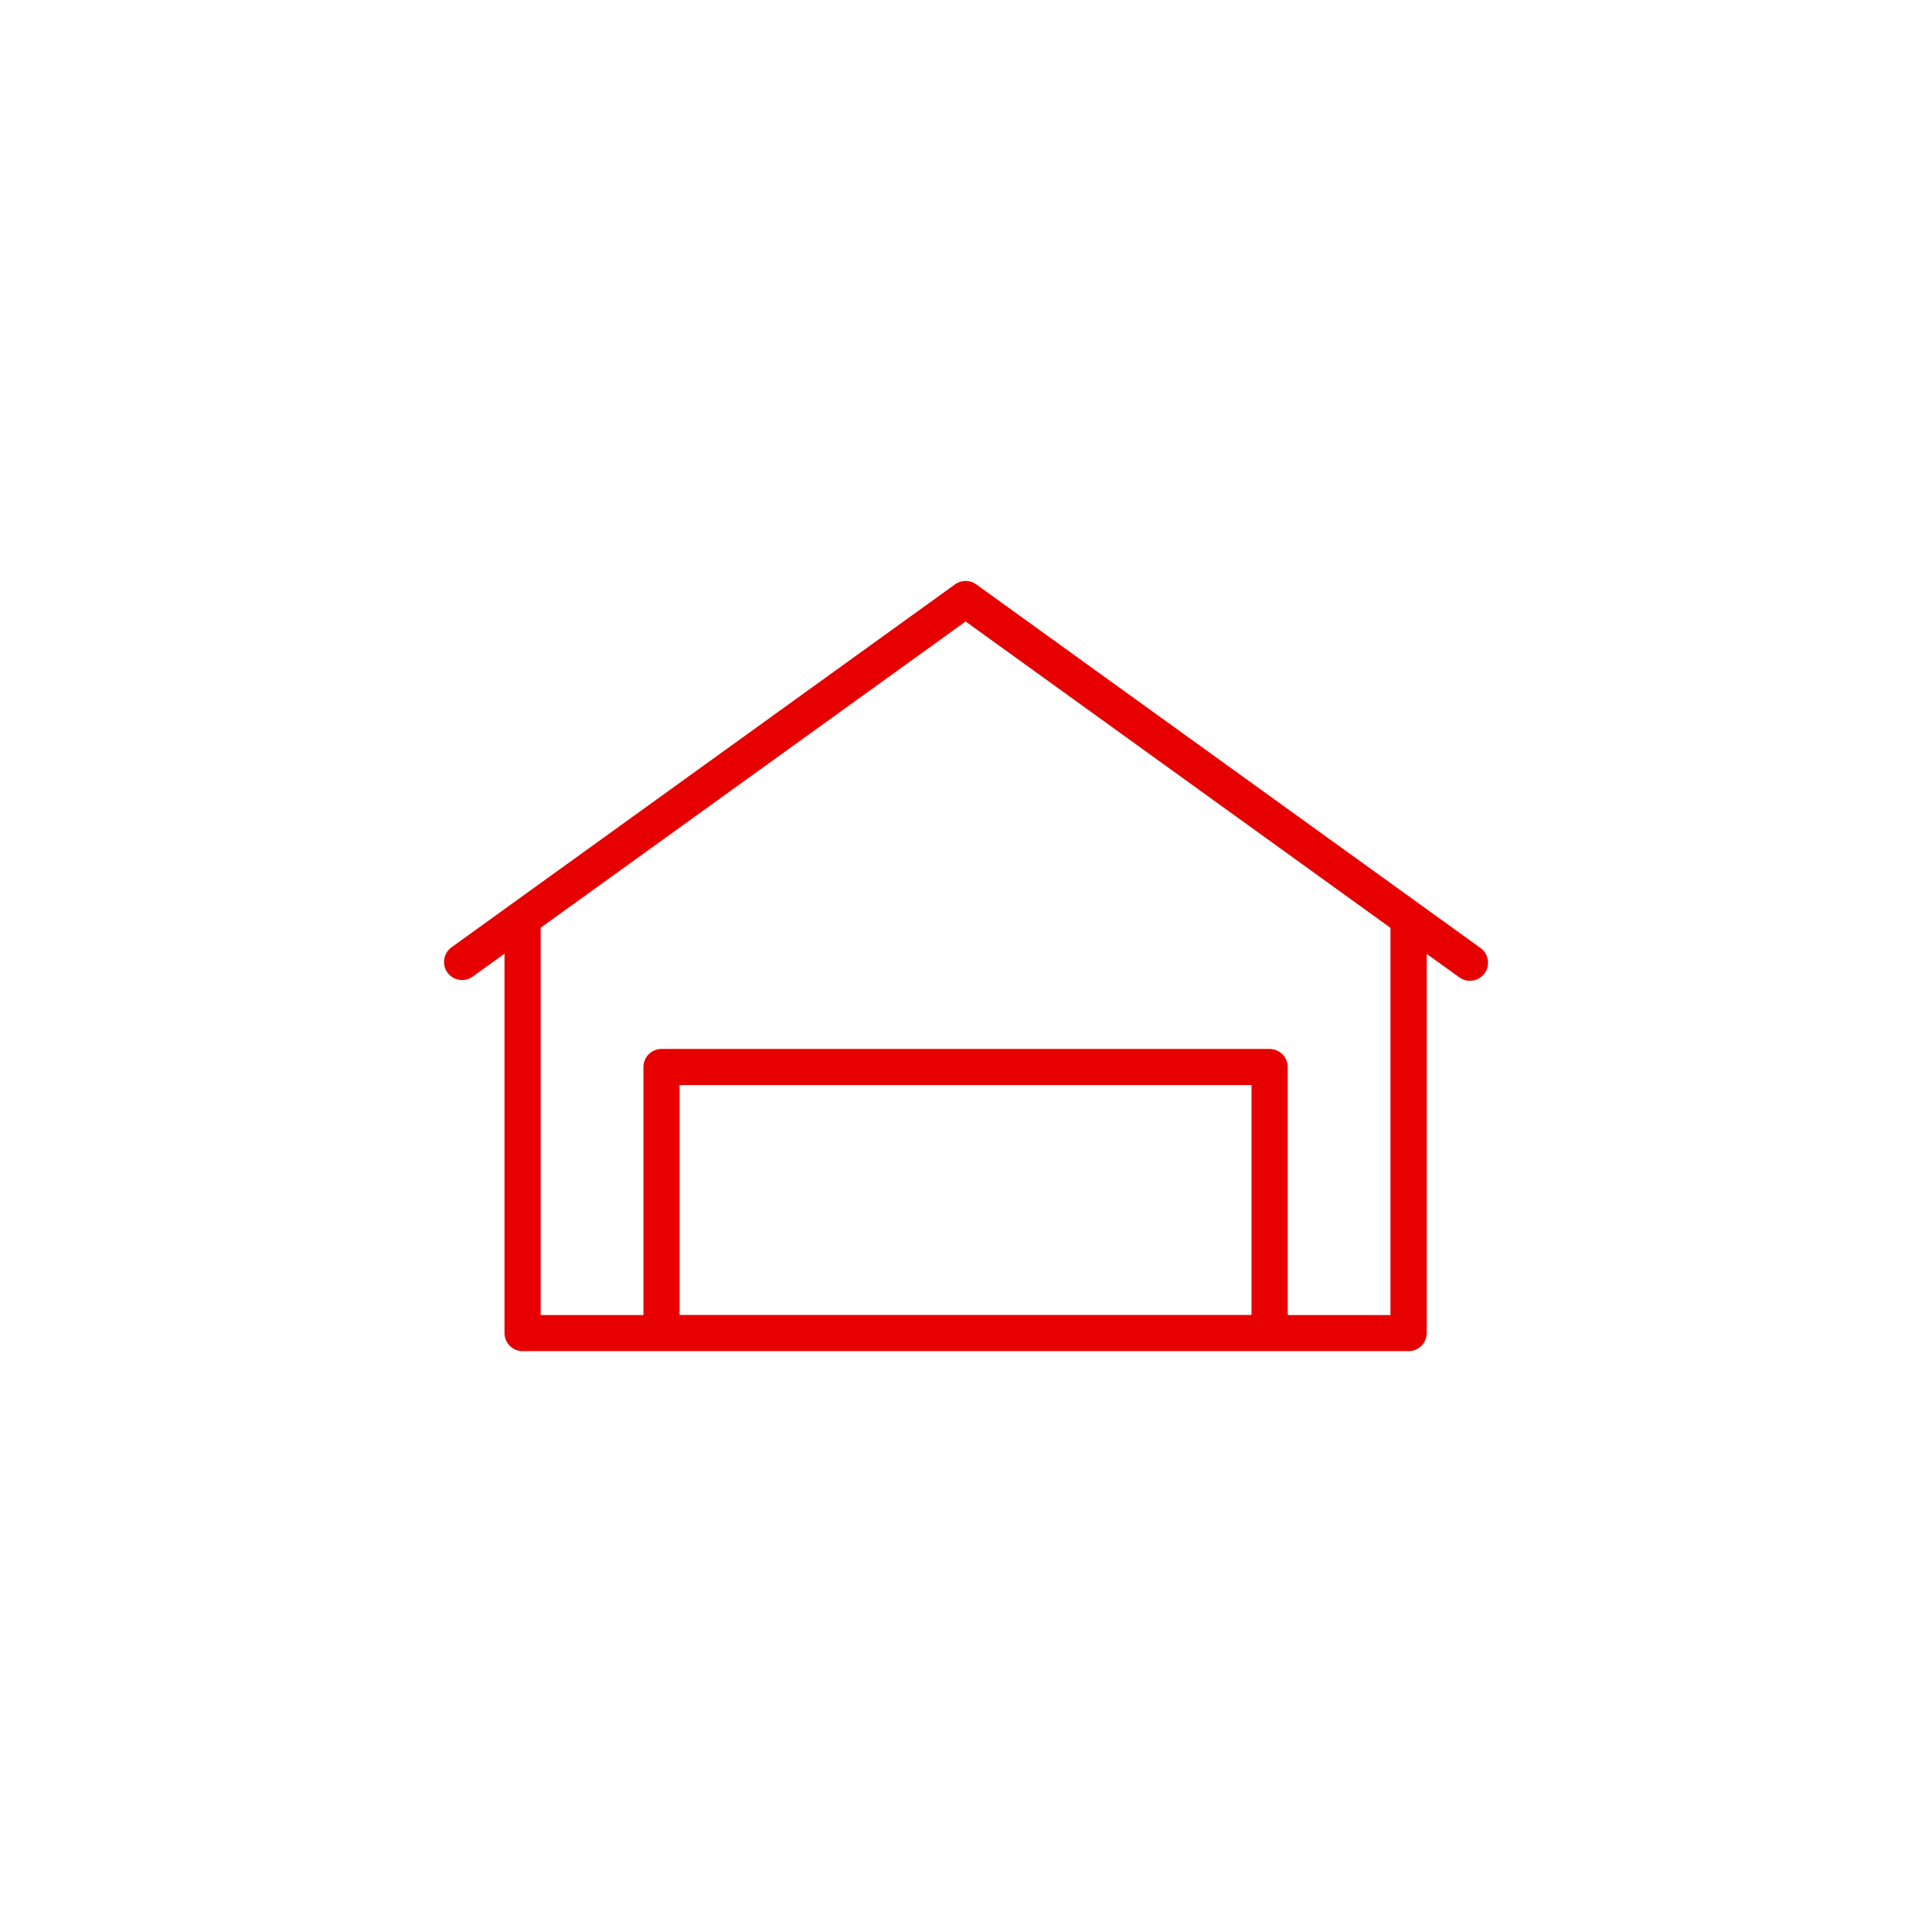<?xml version="1.0" encoding="UTF-8"?>
<svg id="DRK_Rot" data-name="DRK Rot" xmlns="http://www.w3.org/2000/svg" viewBox="0 0 32 32">
  <defs>
    <style>
      .cls-1 {
        fill: #e60000;
      }
    </style>
  </defs>
  <path class="cls-1" d="m7.829,16.176l.527-.38v6.283c0,.166.134.3.3.3h14.675c.166,0,.3-.134.3-.3v-6.28l.54.389c.053.038.114.057.175.057.093,0,.185-.043.244-.124.097-.135.067-.322-.068-.419l-8.353-6.023c-.104-.076-.246-.076-.351,0l-8.339,6.011c-.134.097-.165.284-.068.419.097.133.283.164.419.067Zm12.9,5.604h-9.473v-3.808h9.473v3.808Zm-4.736-11.487l7.038,5.075v6.413h-1.702v-4.107c0-.166-.134-.3-.3-.3h-10.072c-.166,0-.3.134-.3.3v4.107h-1.702v-6.415l7.038-5.072Z"/>
</svg>